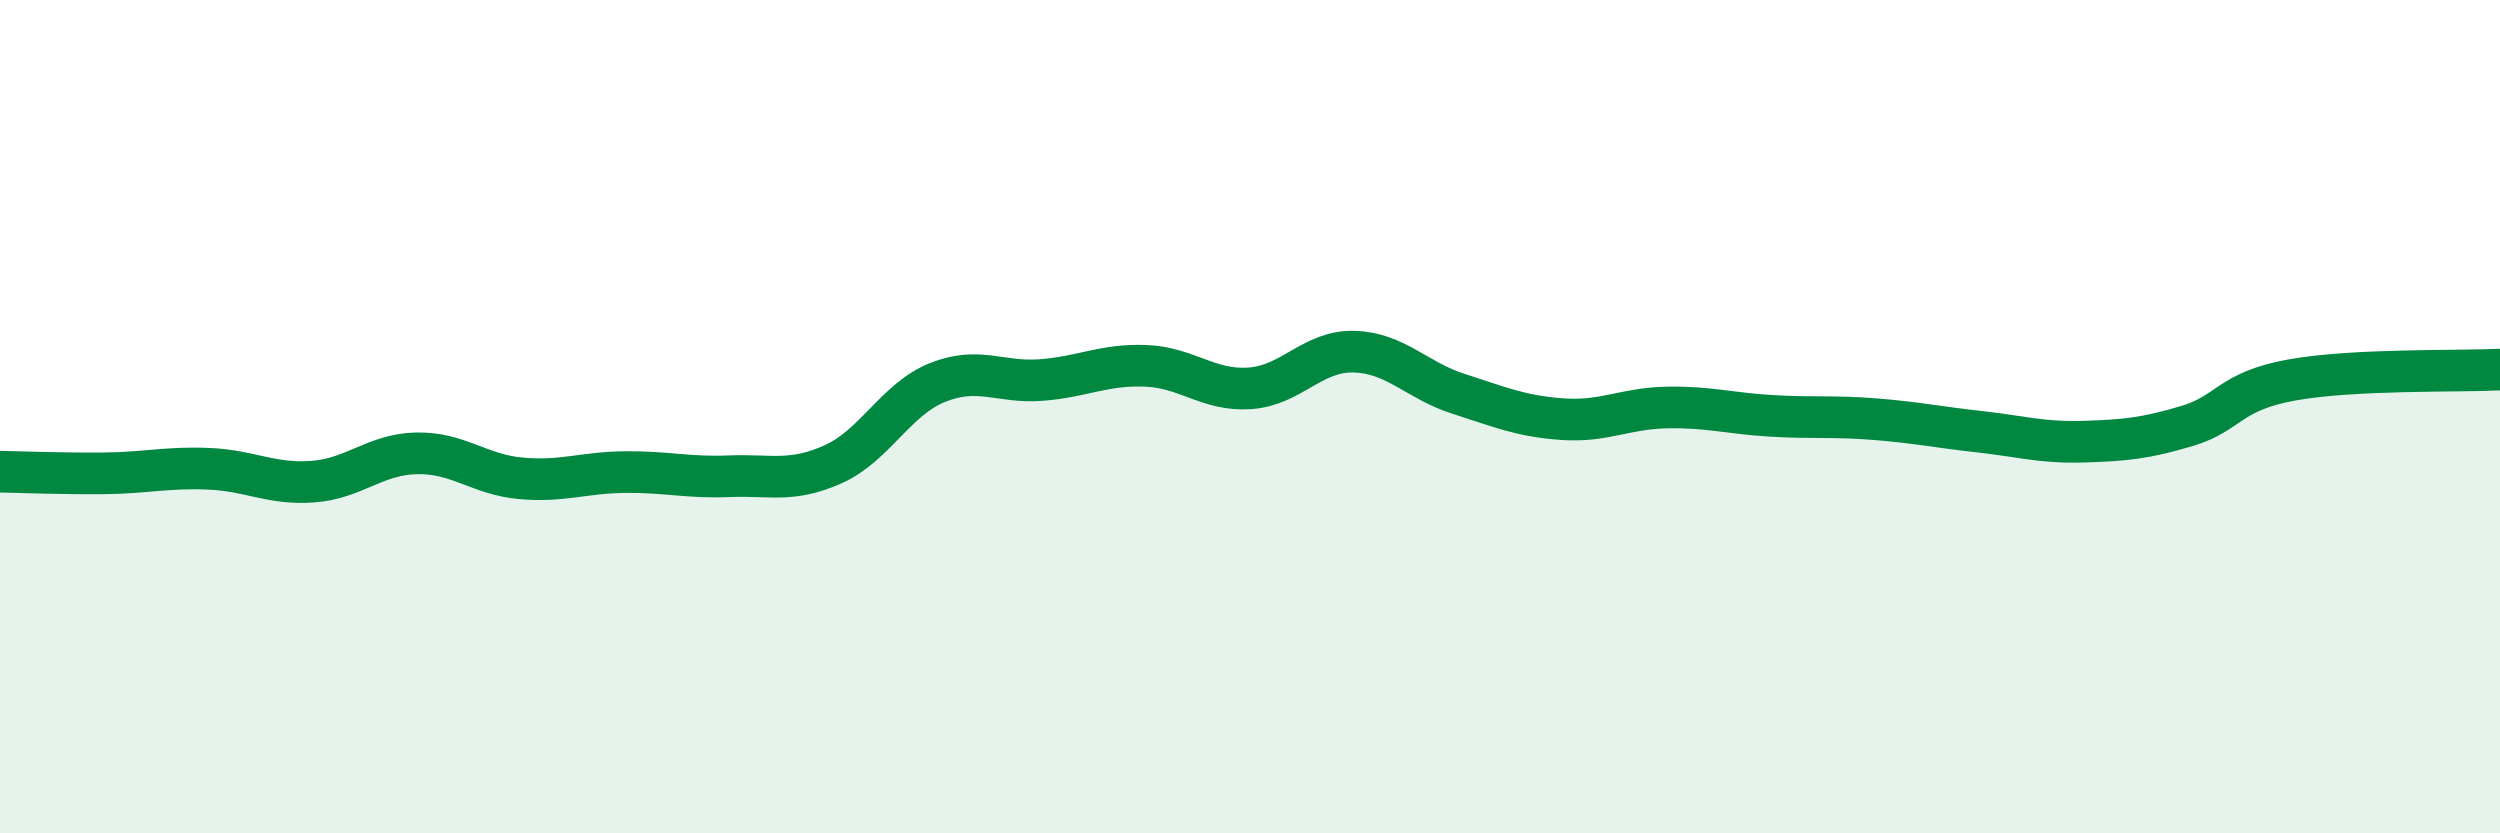 
    <svg width="60" height="20" viewBox="0 0 60 20" xmlns="http://www.w3.org/2000/svg">
      <path
        d="M 0,11.32 C 0.5,11.33 1.5,11.37 2.5,11.36 C 3.5,11.35 4,11.21 5,11.25 C 6,11.29 6.5,11.63 7.5,11.56 C 8.5,11.49 9,10.9 10,10.88 C 11,10.86 11.5,11.39 12.5,11.48 C 13.5,11.57 14,11.34 15,11.33 C 16,11.32 16.5,11.47 17.5,11.43 C 18.5,11.39 19,11.59 20,11.14 C 21,10.69 21.5,9.58 22.5,9.18 C 23.5,8.78 24,9.2 25,9.12 C 26,9.04 26.5,8.74 27.5,8.78 C 28.5,8.82 29,9.39 30,9.32 C 31,9.25 31.5,8.41 32.5,8.44 C 33.5,8.47 34,9.13 35,9.45 C 36,9.77 36.5,9.99 37.5,10.06 C 38.5,10.13 39,9.8 40,9.78 C 41,9.76 41.5,9.92 42.5,9.98 C 43.5,10.04 44,9.98 45,10.06 C 46,10.14 46.5,10.25 47.5,10.36 C 48.5,10.47 49,10.63 50,10.6 C 51,10.57 51.5,10.52 52.5,10.22 C 53.5,9.92 53.5,9.39 55,9.12 C 56.5,8.85 59,8.92 60,8.87L60 20L0 20Z"
        fill="#008740"
        opacity="0.1"
        stroke-linecap="round"
        stroke-linejoin="round"
      />
      <path
        d="M 0,11.32 C 0.5,11.33 1.5,11.37 2.5,11.36 C 3.5,11.35 4,11.21 5,11.25 C 6,11.29 6.5,11.63 7.5,11.56 C 8.5,11.49 9,10.9 10,10.88 C 11,10.86 11.5,11.39 12.5,11.48 C 13.5,11.57 14,11.34 15,11.33 C 16,11.32 16.5,11.47 17.5,11.43 C 18.5,11.39 19,11.59 20,11.14 C 21,10.69 21.5,9.58 22.5,9.18 C 23.5,8.78 24,9.2 25,9.12 C 26,9.04 26.5,8.74 27.5,8.78 C 28.5,8.82 29,9.39 30,9.32 C 31,9.25 31.5,8.41 32.5,8.44 C 33.5,8.47 34,9.13 35,9.45 C 36,9.77 36.5,9.99 37.5,10.06 C 38.5,10.13 39,9.8 40,9.78 C 41,9.76 41.5,9.92 42.5,9.98 C 43.5,10.04 44,9.98 45,10.06 C 46,10.14 46.5,10.25 47.5,10.36 C 48.5,10.47 49,10.63 50,10.6 C 51,10.57 51.5,10.52 52.5,10.22 C 53.5,9.92 53.5,9.39 55,9.12 C 56.5,8.85 59,8.92 60,8.87"
        stroke="#008740"
        stroke-width="1"
        fill="none"
        stroke-linecap="round"
        stroke-linejoin="round"
      />
    </svg>
  